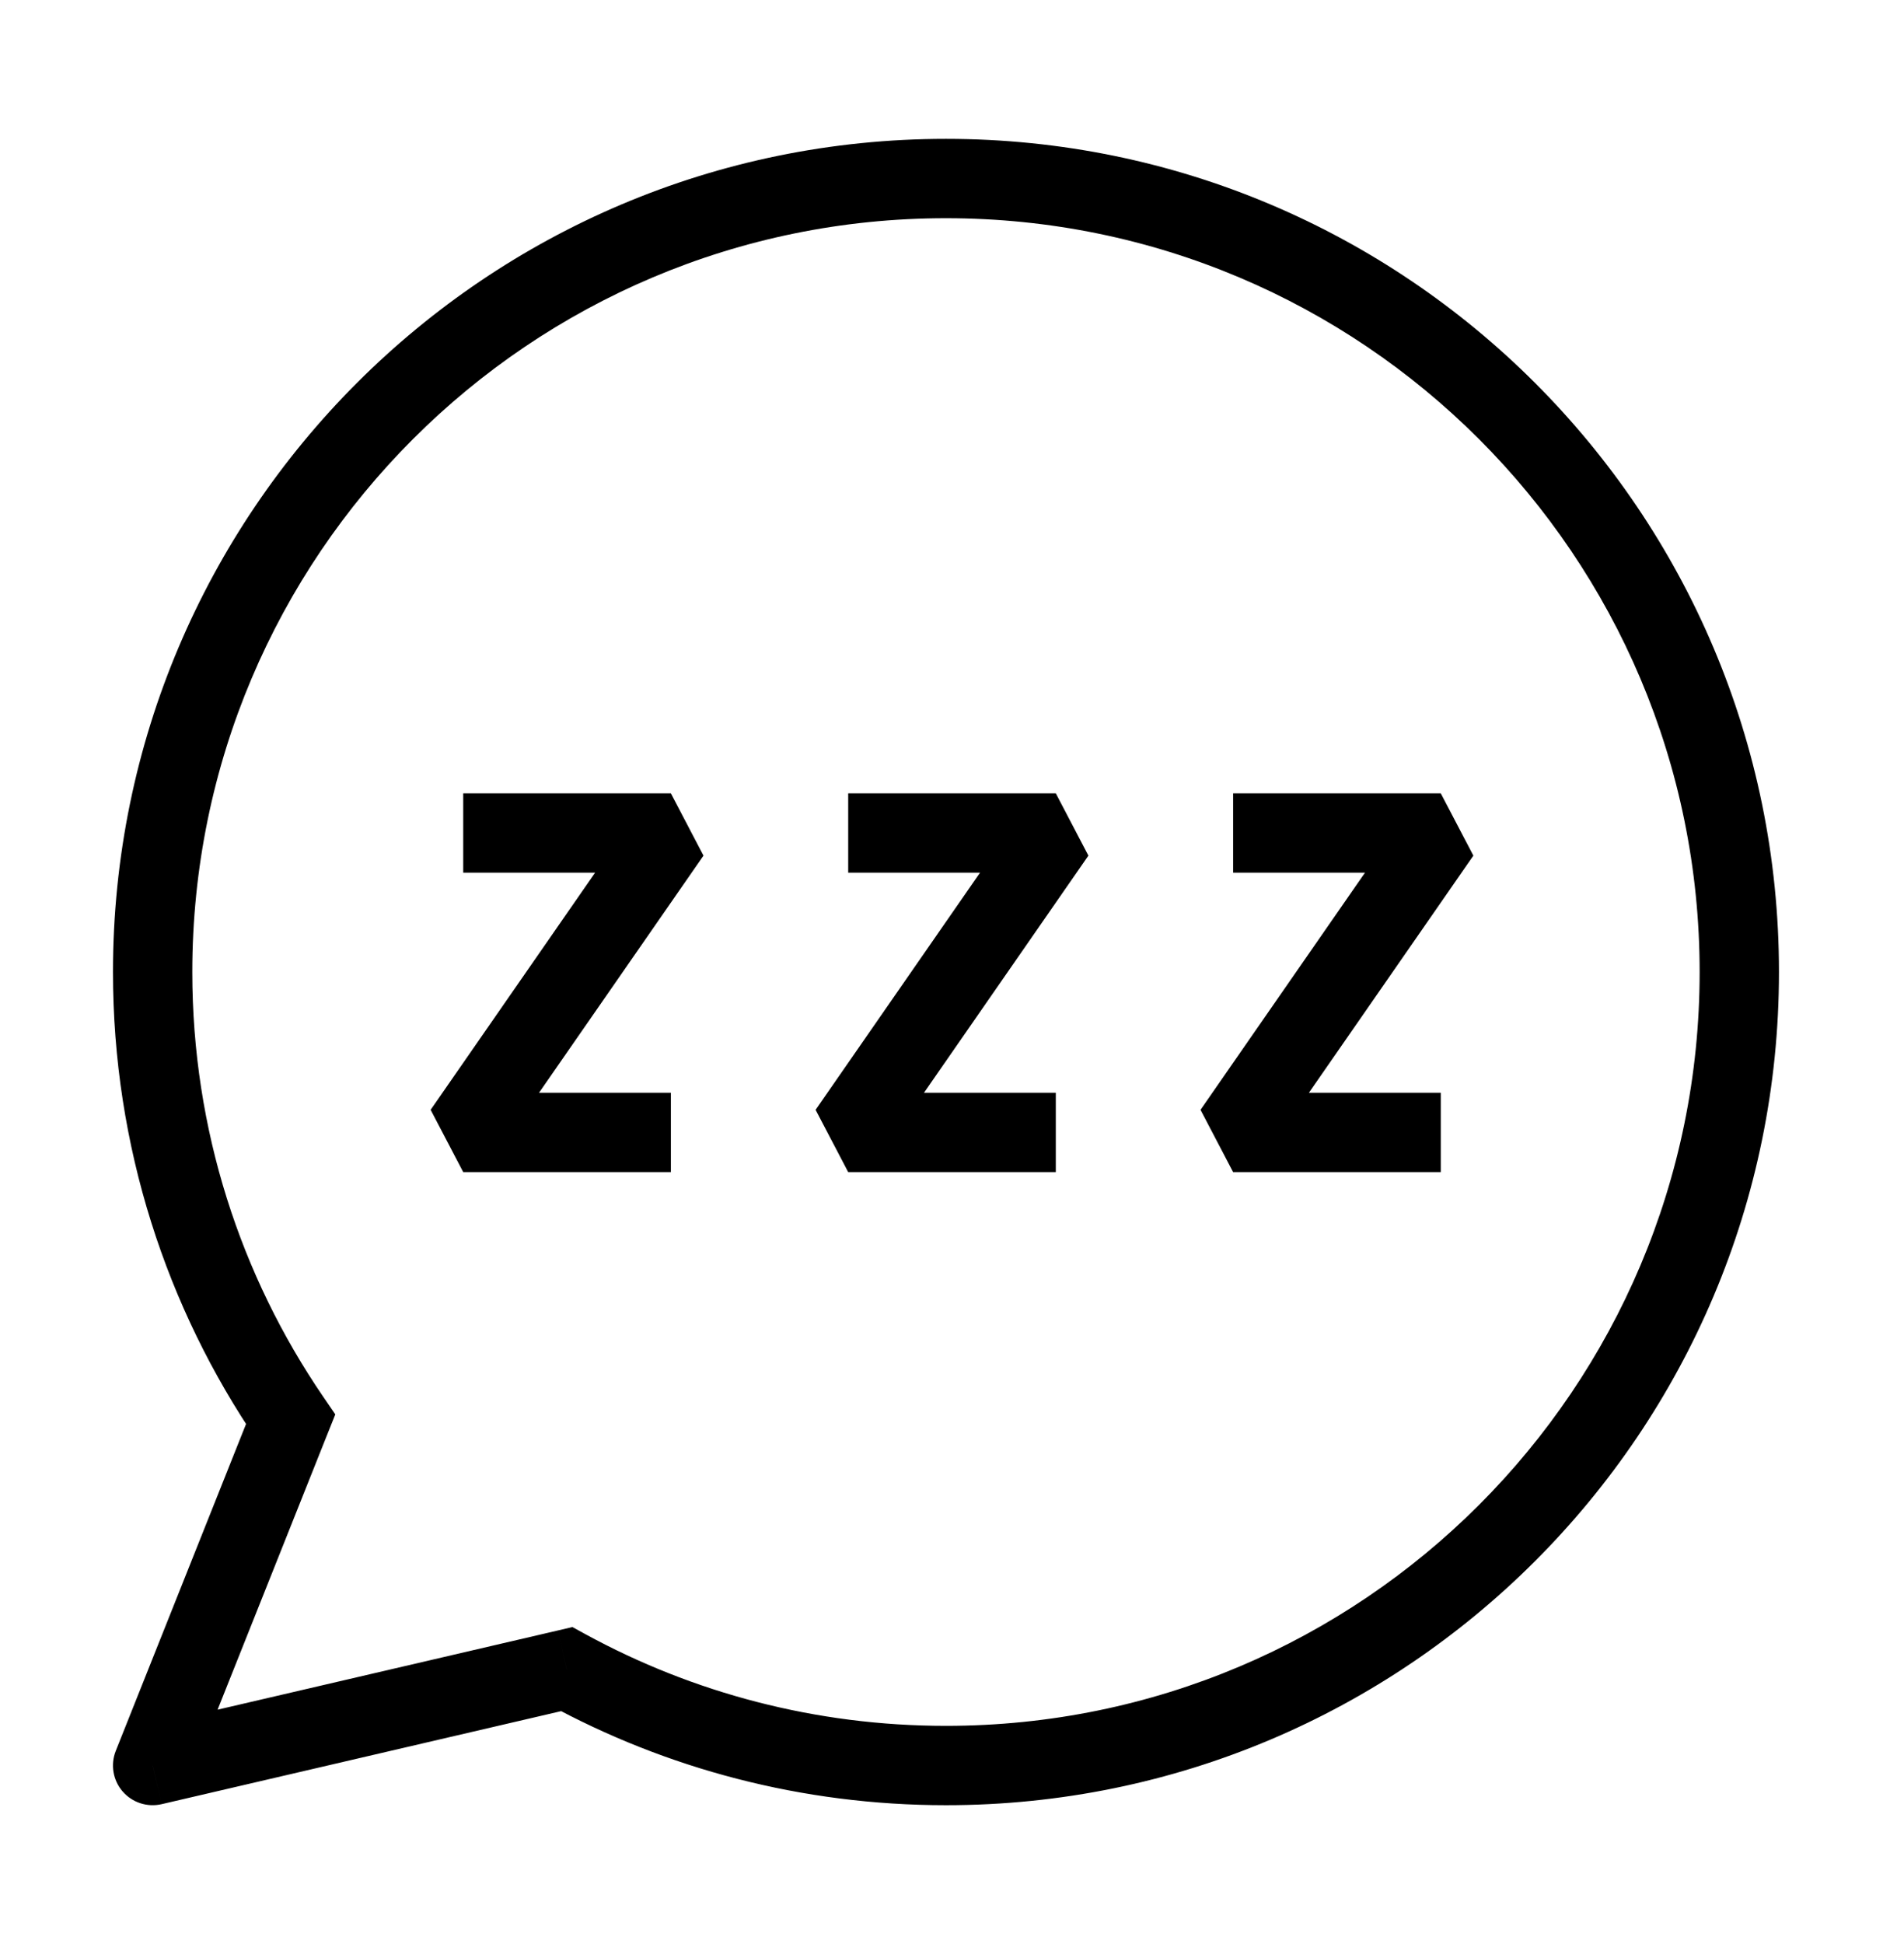 <svg width="48" height="49" viewBox="0 0 48 49" fill="none" xmlns="http://www.w3.org/2000/svg">
<path d="M7.326 35.774L8.255 36.144L8.453 35.65L8.152 35.21L7.326 35.774ZM14.287 42.071L14.765 41.193L14.431 41.01L14.06 41.097L14.287 42.071ZM3.848 44.5L2.919 44.13C2.781 44.476 2.847 44.87 3.09 45.152C3.333 45.434 3.712 45.558 4.075 45.474L3.848 44.5ZM42.848 24.5C42.848 34.993 34.342 43.5 23.848 43.5V45.5C35.446 45.5 44.848 36.098 44.848 24.5H42.848ZM4.848 24.5C4.848 14.007 13.355 5.5 23.848 5.5V3.5C12.25 3.5 2.848 12.902 2.848 24.5H4.848ZM23.848 5.5C34.342 5.5 42.848 14.007 42.848 24.5H44.848C44.848 12.902 35.446 3.5 23.848 3.5V5.5ZM8.152 35.21C6.067 32.161 4.848 28.474 4.848 24.5H2.848C2.848 28.89 4.196 32.968 6.501 36.339L8.152 35.21ZM23.848 43.5C20.556 43.5 17.463 42.664 14.765 41.193L13.808 42.949C16.791 44.576 20.213 45.5 23.848 45.5V43.5ZM14.06 41.097L3.622 43.526L4.075 45.474L14.513 43.044L14.06 41.097ZM4.777 44.87L8.255 36.144L6.397 35.404L2.919 44.13L4.777 44.87Z" fill="black"/>
<path d="M11.678 20.996H16.913L11.678 28.543H16.913" stroke="black" stroke-width="2" stroke-linejoin="bevel"/>
<path d="M21.383 20.996H26.617L21.383 28.543H26.617" stroke="black" stroke-width="2" stroke-linejoin="bevel"/>
<path d="M31.087 20.996H36.322L31.087 28.543H36.322" stroke="black" stroke-width="2" stroke-linejoin="bevel"/>
</svg>
